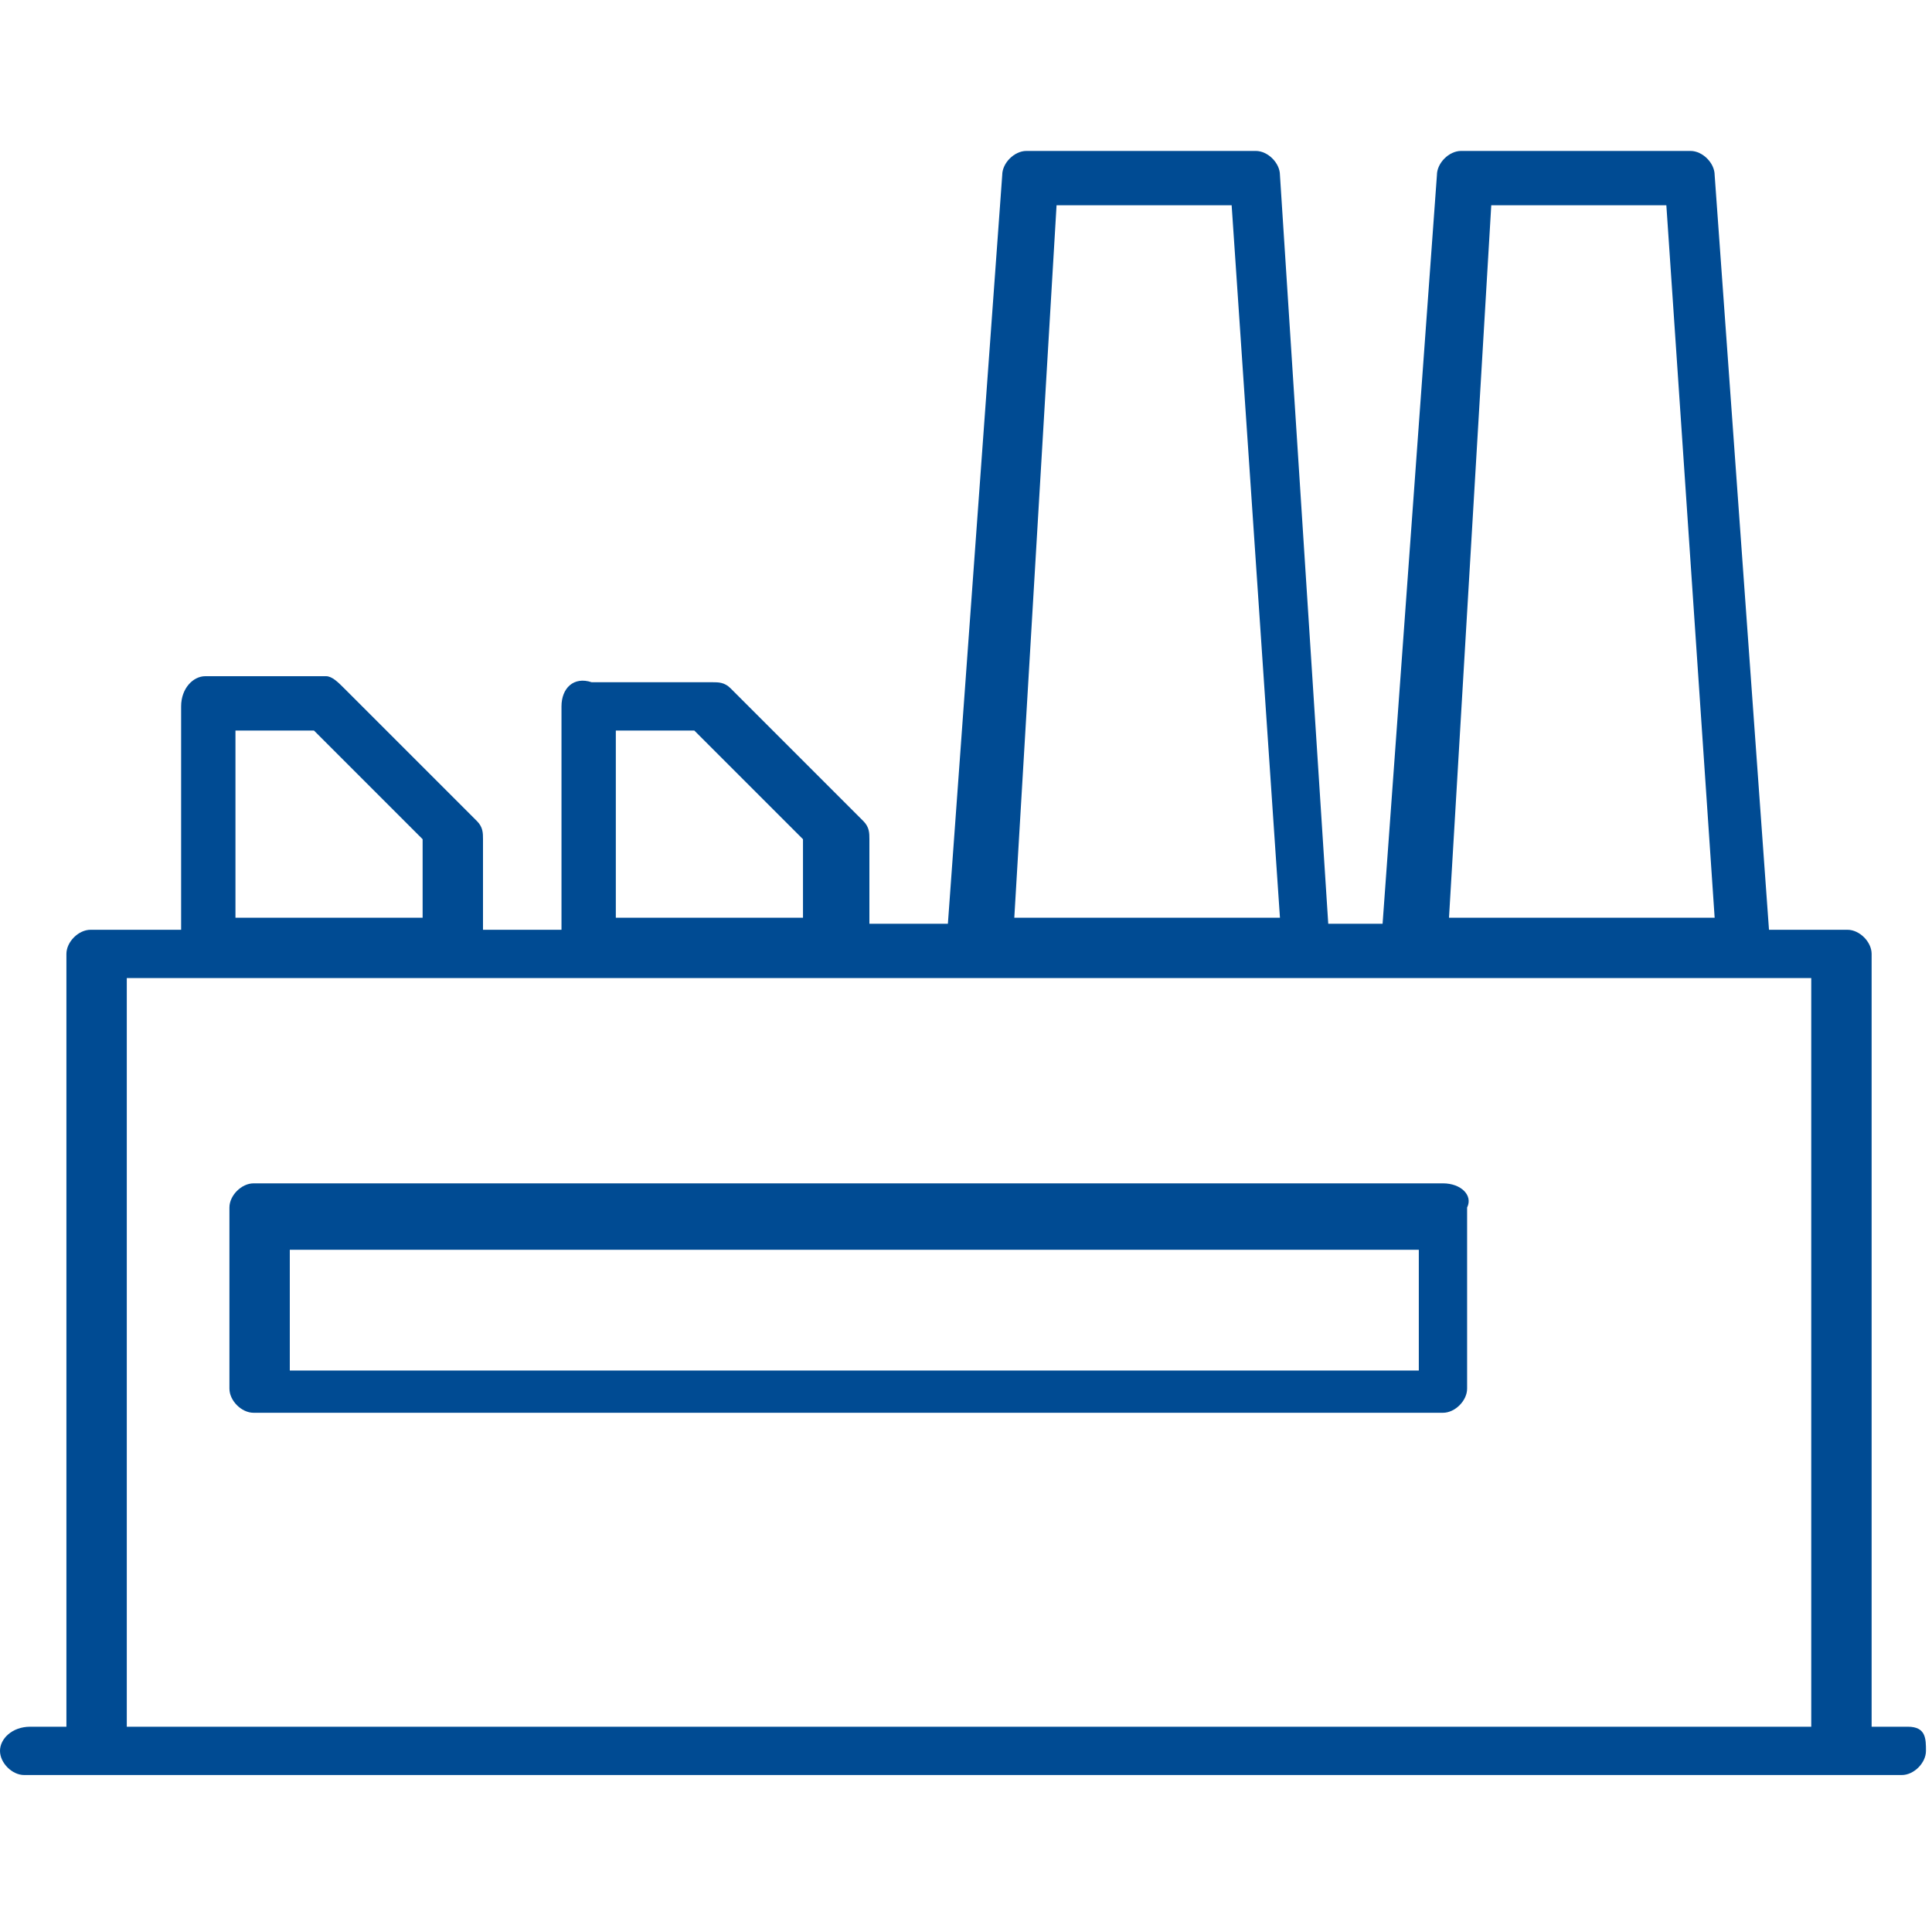 <?xml version="1.0" encoding="utf-8"?>
<!-- Generator: Adobe Illustrator 23.0.2, SVG Export Plug-In . SVG Version: 6.00 Build 0)  -->
<svg version="1.1" id="Calque_1" xmlns="http://www.w3.org/2000/svg" xmlns:xlink="http://www.w3.org/1999/xlink" x="0px" y="0px"
	 viewBox="0 0 32 32" style="enable-background:new 0 0 32 32;" xml:space="preserve">
<style type="text/css">
	.st0{fill:#004B93;}
</style>
<title>dish</title>
<g>
	<path class="st0" d="M2.1,28.6V16.2h1.4h4.1h2.3h4.1h2.3h5.5h1.7h5.5H30v12.4H2.1L2.1,28.6z M3.9,12.1h1.3L7,13.9v1.3H3.9V12.1
		L3.9,12.1z M10.2,12.1h1.3l1.8,1.8v1.3h-3.1V12.1L10.2,12.1z M17.5,3.4h2.9l0.8,11.8h-4.4L17.5,3.4L17.5,3.4z M24.7,3.4h2.9
		l0.8,11.8h-4.4L24.7,3.4L24.7,3.4z M31.6,28.6H31V15.8c0-0.2-0.2-0.4-0.4-0.4h-1.3L28.4,2.9c0-0.2-0.2-0.4-0.4-0.4h-3.8
		c-0.2,0-0.4,0.2-0.4,0.4l-0.9,12.4h-0.9L21.2,2.9c0-0.2-0.2-0.4-0.4-0.4H17c-0.2,0-0.4,0.2-0.4,0.4l-0.9,12.4h-1.3v-1.4
		c0-0.1,0-0.2-0.1-0.3l-2.2-2.2c-0.1-0.1-0.2-0.1-0.3-0.1h-2c-0.3-0.1-0.5,0.1-0.5,0.4v3.7H8v-1.5c0-0.1,0-0.2-0.1-0.3l-2.2-2.2
		c-0.1-0.1-0.2-0.2-0.3-0.2h-2c-0.2,0-0.4,0.2-0.4,0.5v3.7H1.5c-0.2,0-0.4,0.2-0.4,0.4v12.8H0.5C0.2,28.6,0,28.8,0,29
		s0.2,0.4,0.4,0.4h1.1h28.9h1.1c0.2,0,0.4-0.2,0.4-0.4S31.9,28.6,31.6,28.6L31.6,28.6z"/>
	<path class="st0" d="M23.5,22.7H4.8v-2h18.7V22.7L23.5,22.7z M23.9,19.6H4.2c-0.2,0-0.4,0.2-0.4,0.4v3c0,0.2,0.2,0.4,0.4,0.4h19.7
		c0.2,0,0.4-0.2,0.4-0.4v-3C24.4,19.8,24.2,19.6,23.9,19.6L23.9,19.6z"/>
</g>
</svg>
